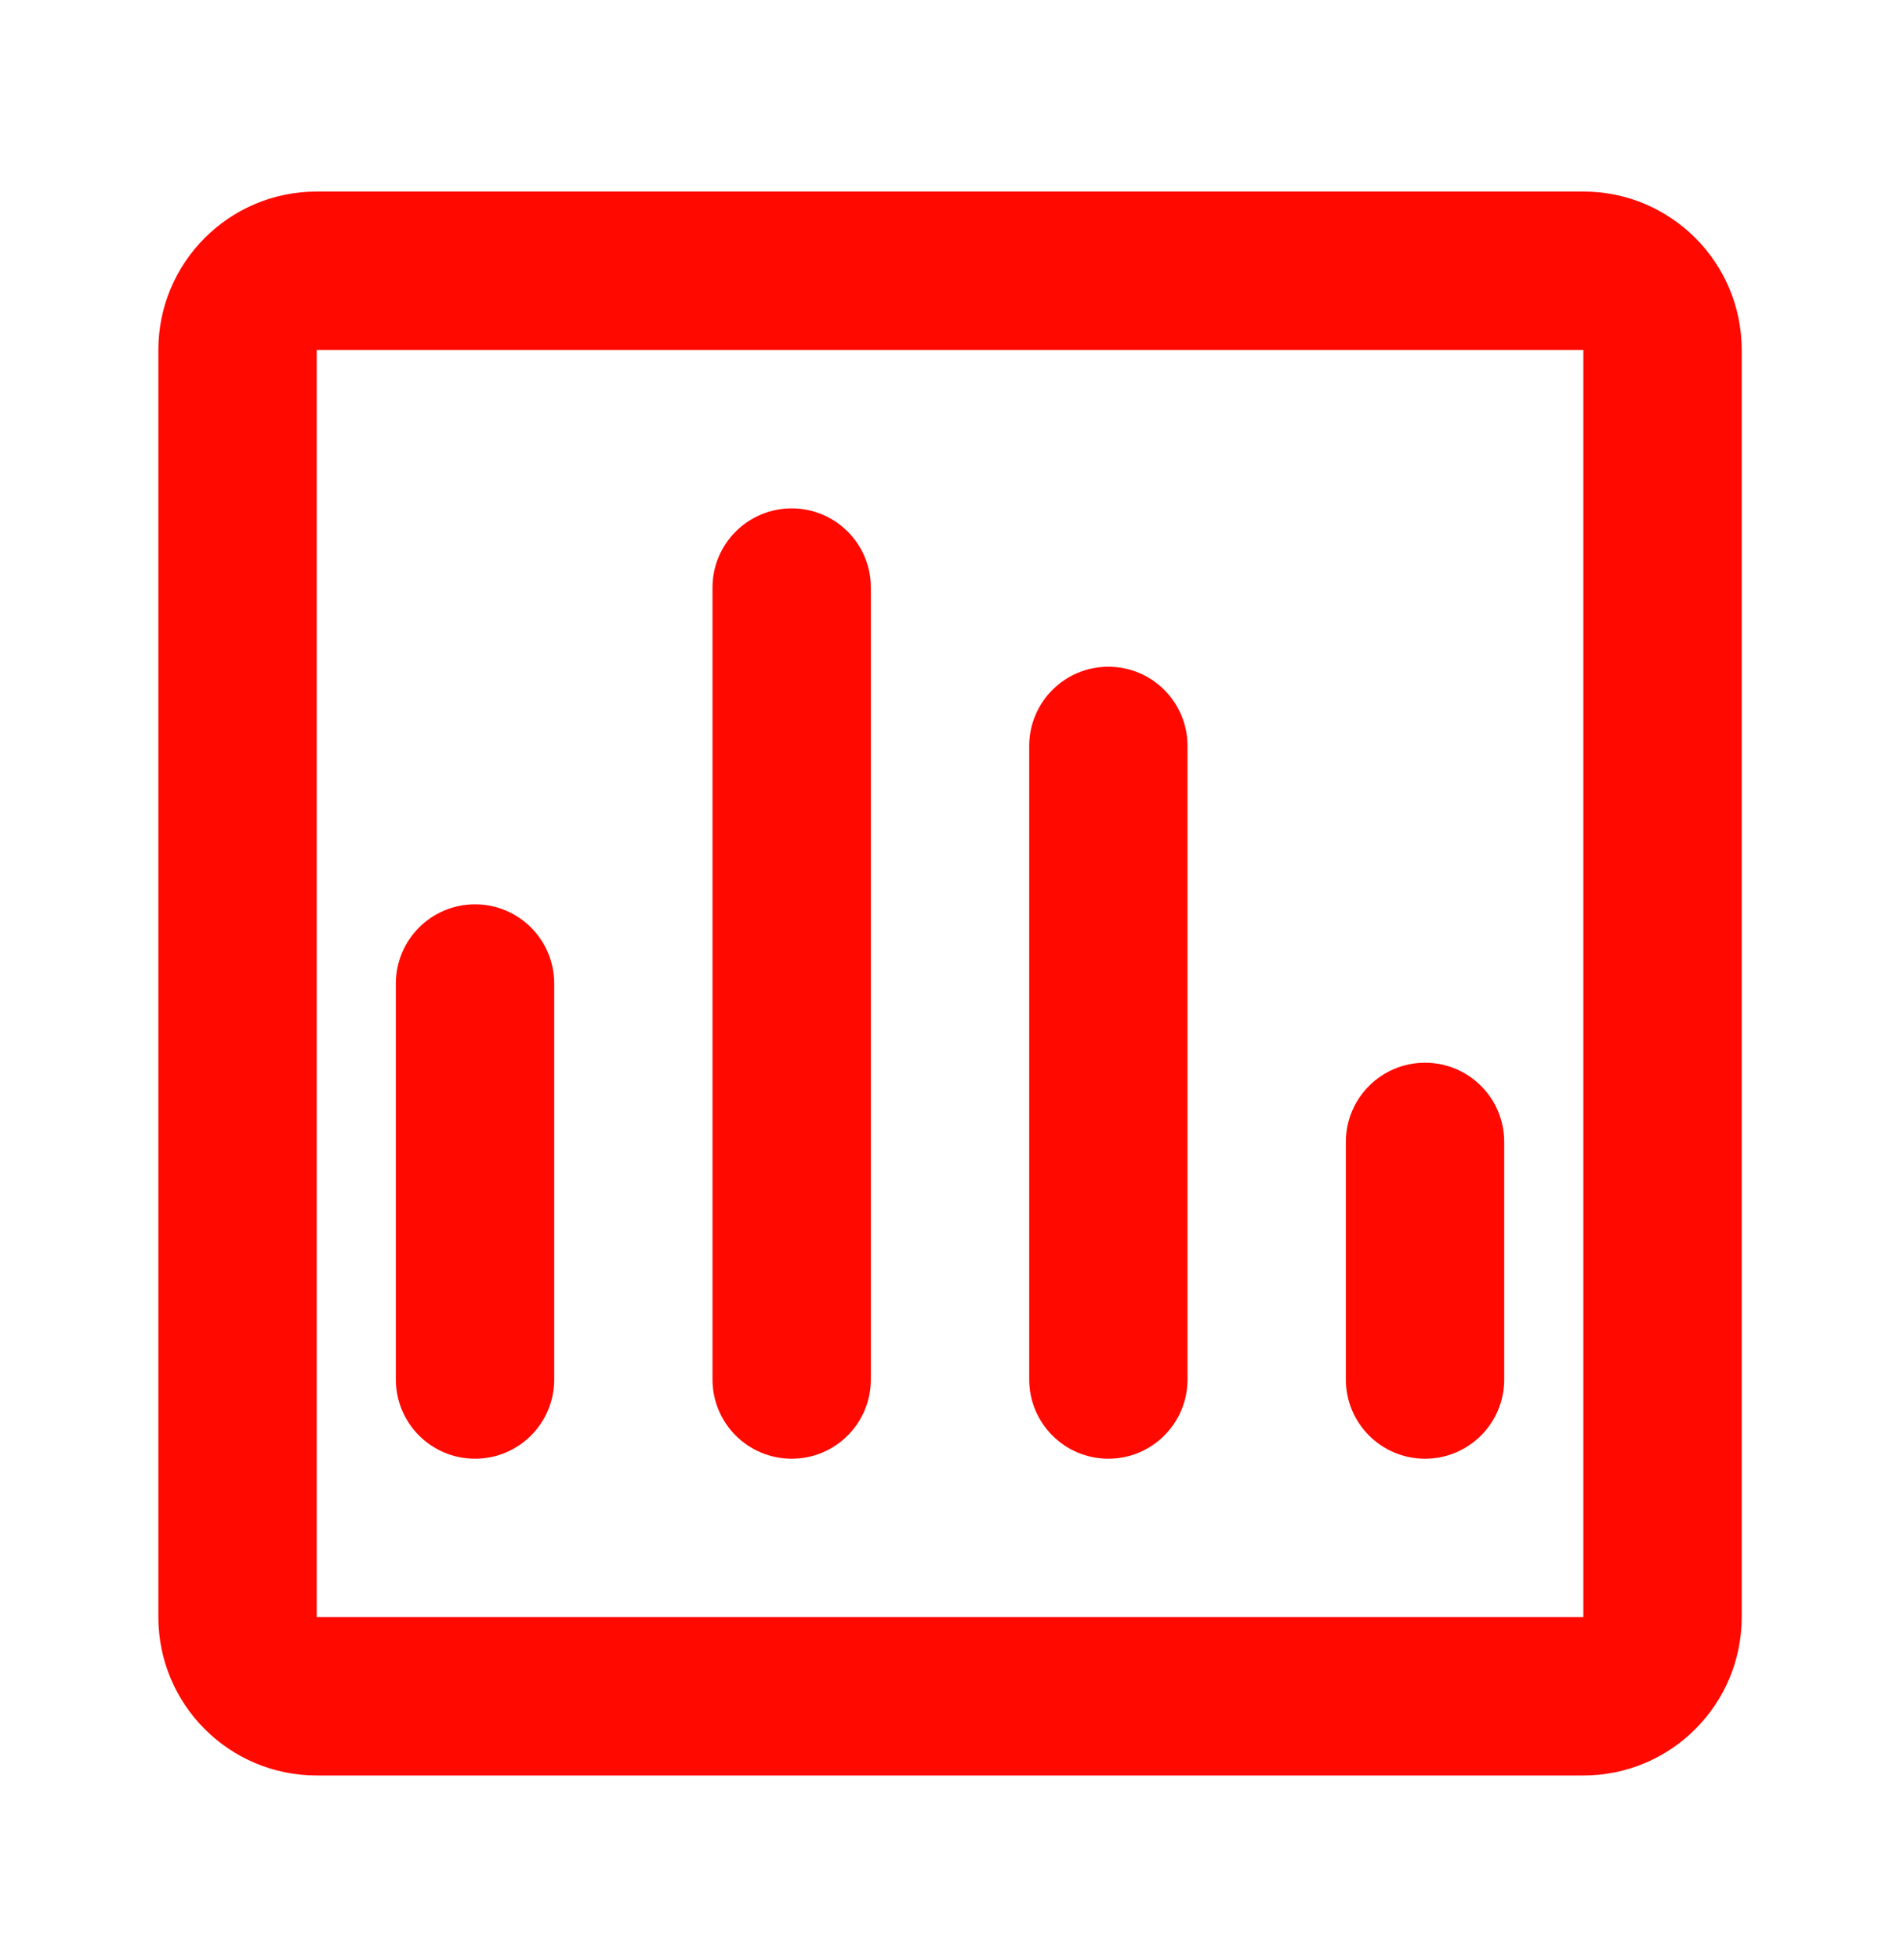 <svg width="32" height="33" viewBox="0 0 32 33" fill="none" xmlns="http://www.w3.org/2000/svg">
<g clip-path="url(#clip0_3001_3934)">
<path d="M9.334 16.559C9.334 15.822 8.737 15.225 8 15.225C7.264 15.225 6.667 15.822 6.667 16.559V23.225C6.667 23.962 7.264 24.559 8 24.559C8.737 24.559 9.334 23.962 9.334 23.225V16.559Z" fill="#FF0900"/>
<path d="M13.334 8.559C14.07 8.559 14.667 9.156 14.667 9.892V23.225C14.667 23.962 14.07 24.559 13.334 24.559C12.597 24.559 12 23.962 12 23.225V9.892C12 9.156 12.597 8.559 13.334 8.559Z" fill="#FF0900"/>
<path d="M24 17.892C24.737 17.892 25.334 18.489 25.334 19.225V23.225C25.334 23.962 24.737 24.559 24 24.559C23.264 24.559 22.667 23.962 22.667 23.225V19.225C22.667 18.489 23.264 17.892 24 17.892Z" fill="#FF0900"/>
<path fill-rule="evenodd" clip-rule="evenodd" d="M2.667 5.892C2.667 4.419 3.861 3.225 5.334 3.225H26.667C28.14 3.225 29.334 4.419 29.334 5.892V27.225C29.334 28.698 28.14 29.892 26.667 29.892H5.334C3.861 29.892 2.667 28.698 2.667 27.225V5.892ZM5.334 5.892H26.667V27.225H5.334V5.892Z" fill="#FF0900"/>
<path d="M18.667 11.225C19.403 11.225 20 11.822 20 12.559V23.225C20 23.962 19.403 24.559 18.667 24.559C17.931 24.559 17.334 23.962 17.334 23.225V12.559C17.334 11.822 17.931 11.225 18.667 11.225Z" fill="#FF0900"/>
</g>
<defs>
<clipPath id="clip0_3001_3934">
<path d="M0 8.559C0 4.14 3.582 0.559 8 0.559H24C28.418 0.559 32 4.14 32 8.559V24.559C32 28.977 28.418 32.559 24 32.559H8C3.582 32.559 0 28.977 0 24.559V8.559Z" fill="white"/>
</clipPath>
</defs>
</svg>
